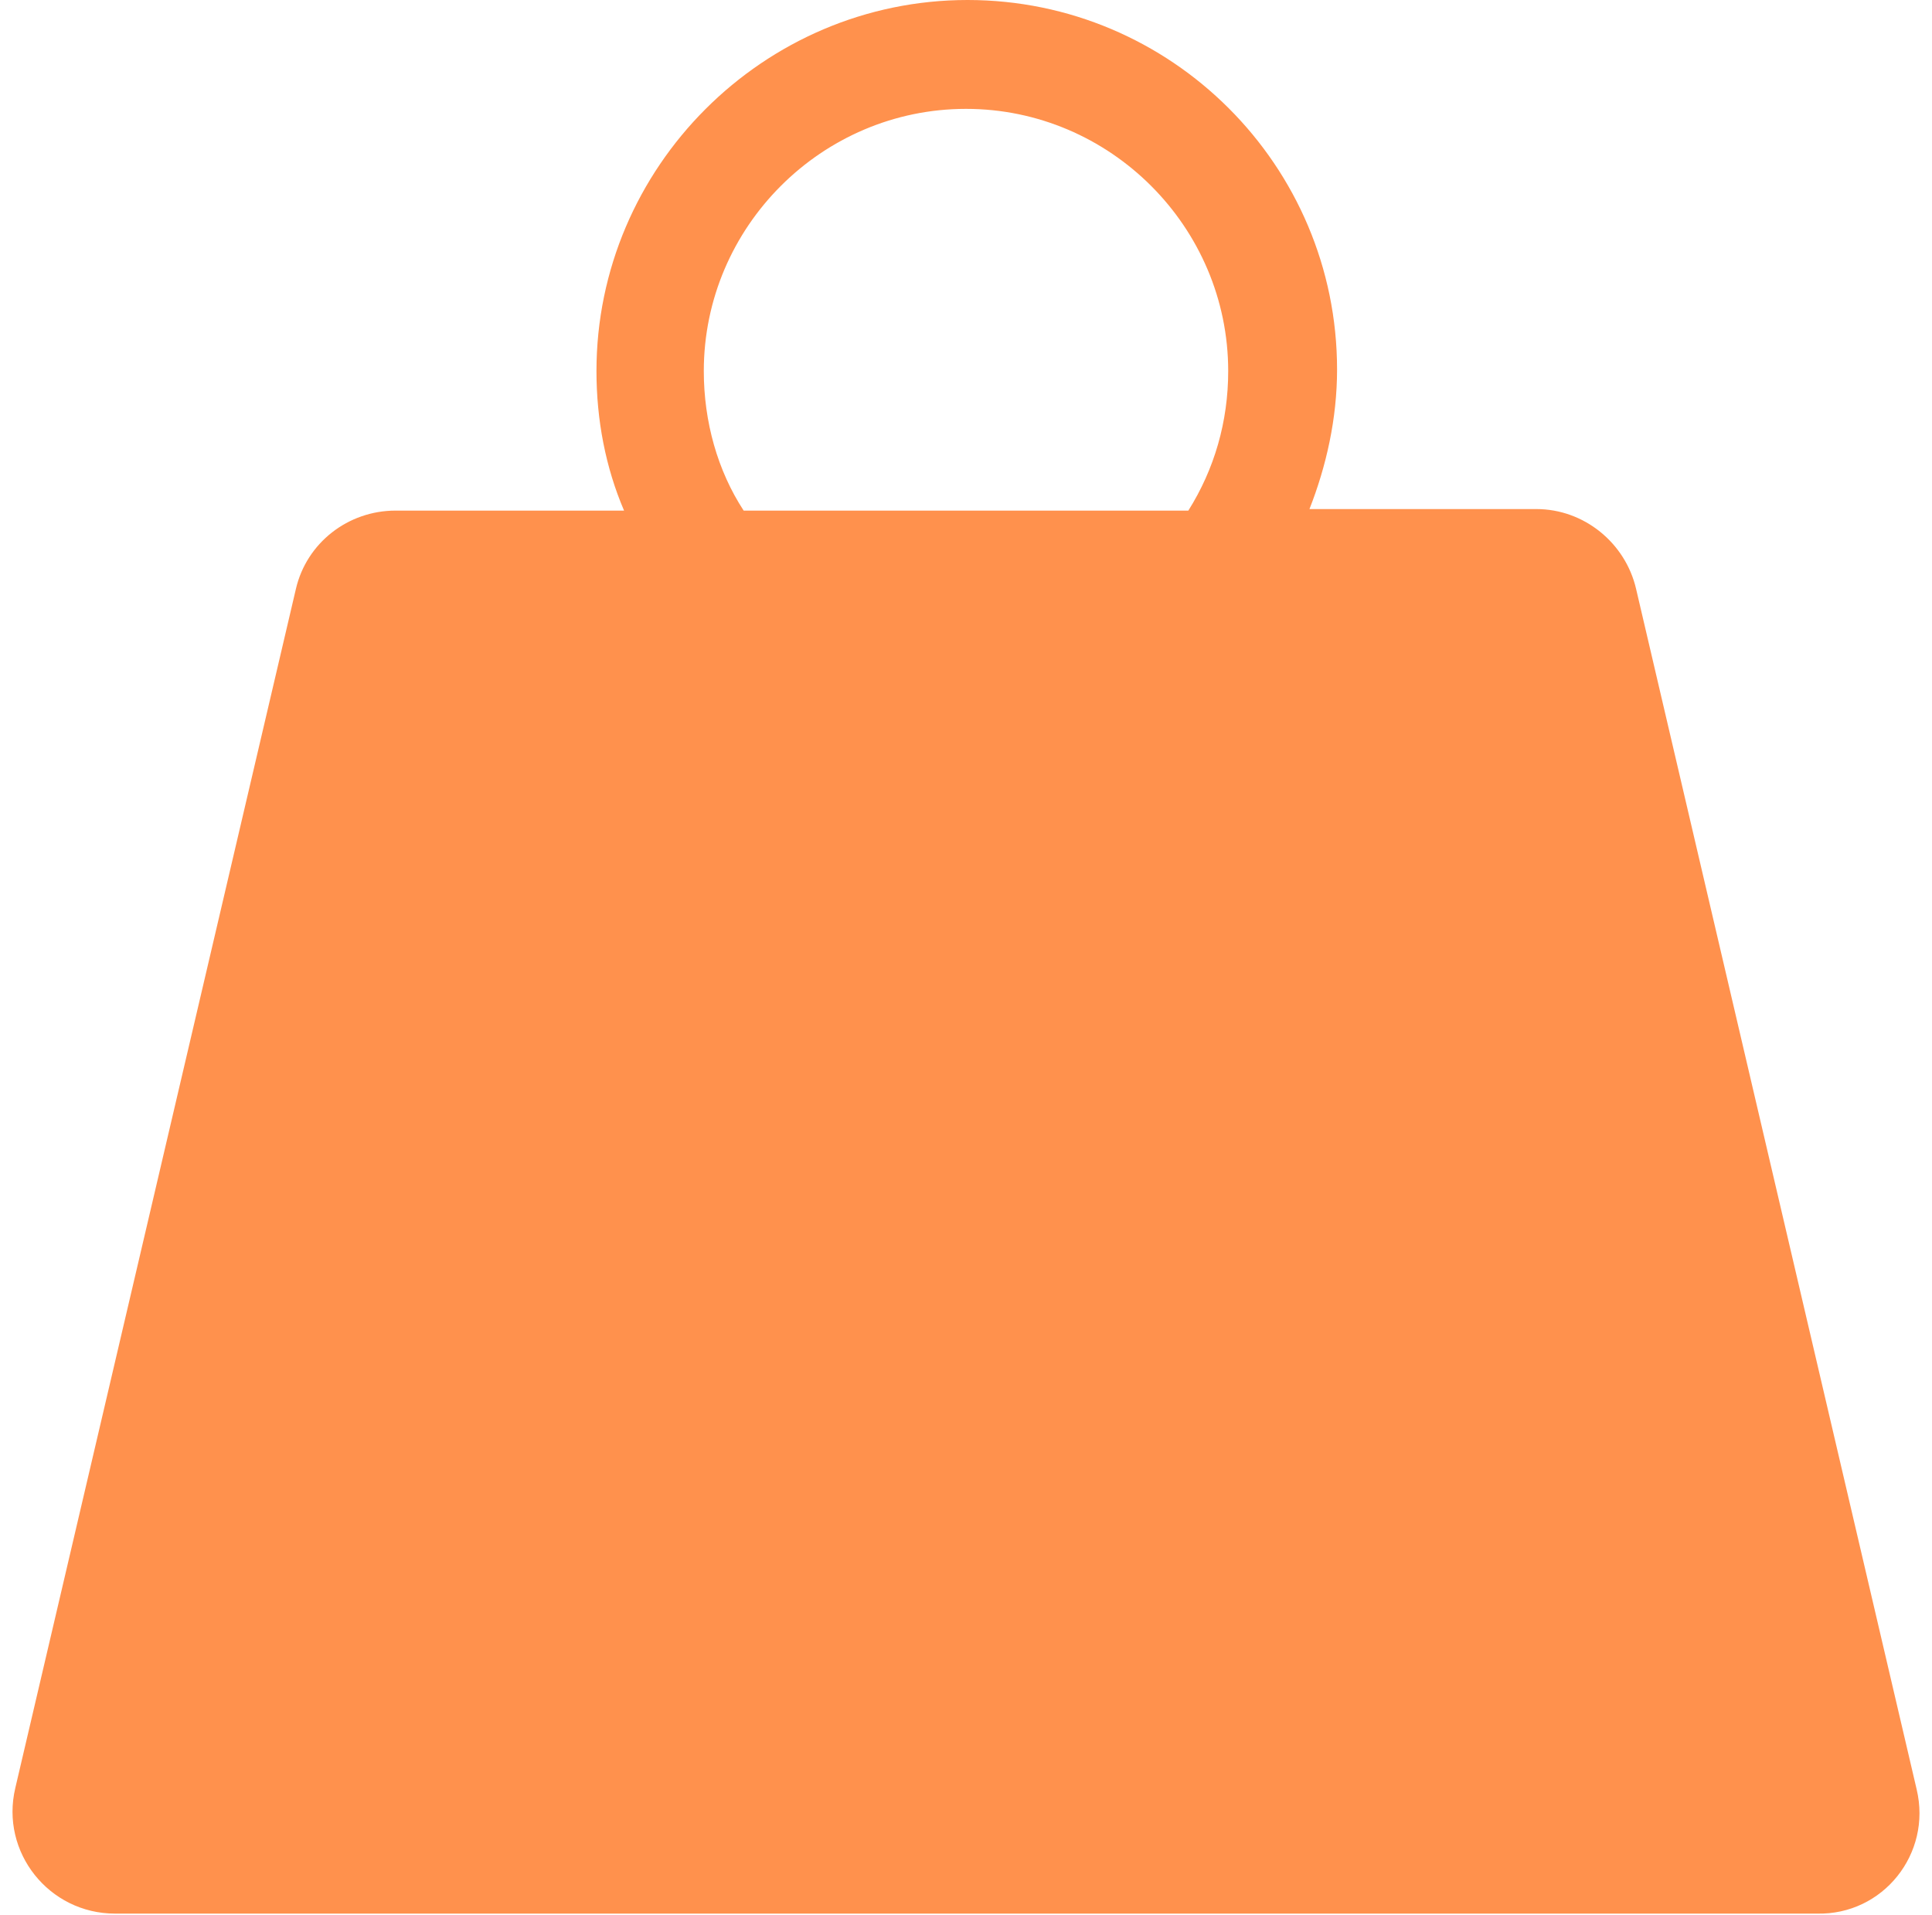 <?xml version="1.0" encoding="UTF-8" standalone="no"?><svg xmlns="http://www.w3.org/2000/svg" xmlns:xlink="http://www.w3.org/1999/xlink" fill="#ff914d" height="124.9" preserveAspectRatio="xMidYMid meet" version="1" viewBox="11.3 12.5 126.0 124.9" width="126" zoomAndPan="magnify"><g id="change1_1"><path d="M136.3,129.2L118,50.9c-0.7-3-3.4-5.2-6.5-5.2l-14.8,0c1.1-2.8,1.8-5.9,1.8-9.1c0-13.3-10.8-24.1-24.1-24.1 S50.2,23.4,50.2,36.7c0,3.2,0.6,6.3,1.8,9.1l-14.9,0c-3.1,0-5.8,2.1-6.5,5.1l-18.3,78.2c-1,4.2,2.2,8.2,6.5,8.2h111 C134.1,137.4,137.3,133.4,136.3,129.2z M88.8,45.8l-29,0c-1.7-2.6-2.6-5.8-2.6-9.1c0-9.4,7.7-17.1,17.1-17.1 c9.4,0,17.1,7.7,17.1,17.1C91.4,40,90.5,43.1,88.8,45.8z"/></g></svg>